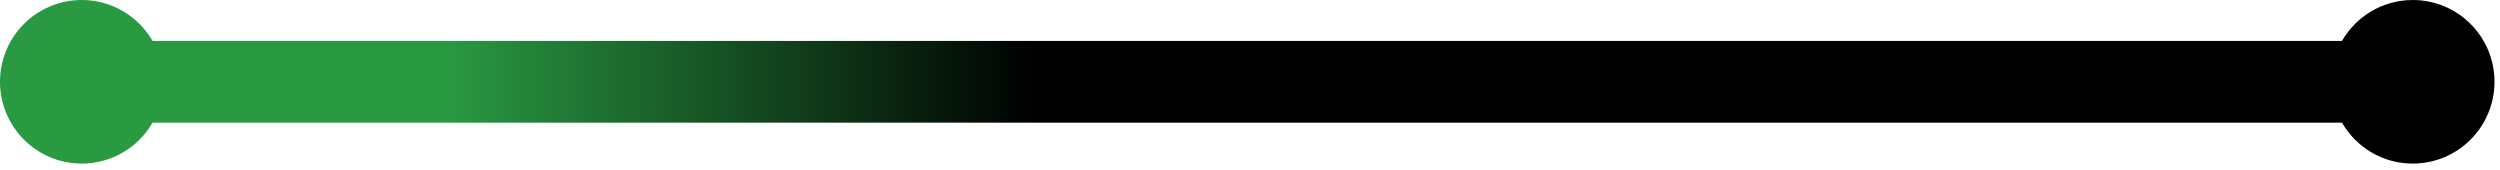 <?xml version="1.0" encoding="utf-8"?>
<svg xmlns="http://www.w3.org/2000/svg" fill="none" height="100%" overflow="visible" preserveAspectRatio="none" style="display: block;" viewBox="0 0 44 3" width="100%">
<path d="M42.464 0C43.259 0 43.903 0.644 43.903 1.439C43.903 2.234 43.259 2.879 42.464 2.879C41.931 2.879 41.468 2.589 41.219 2.159H2.685C2.436 2.589 1.972 2.879 1.439 2.879C0.644 2.879 2.95628e-05 2.234 0 1.439C0 0.644 0.644 0 1.439 0C1.972 8.44153e-05 2.436 0.29 2.685 0.72H41.219C41.468 0.29 41.931 0 42.464 0Z" fill="url(#paint0_linear_0_157)" id="Union"/>
<defs>
<linearGradient gradientUnits="userSpaceOnUse" id="paint0_linear_0_157" x1="43.903" x2="0" y1="-3.15496e-05" y2="-2.72e-05">
<stop offset="0.585"/>
<stop offset="0.821" stop-color="#299942"/>
</linearGradient>
</defs>
</svg>